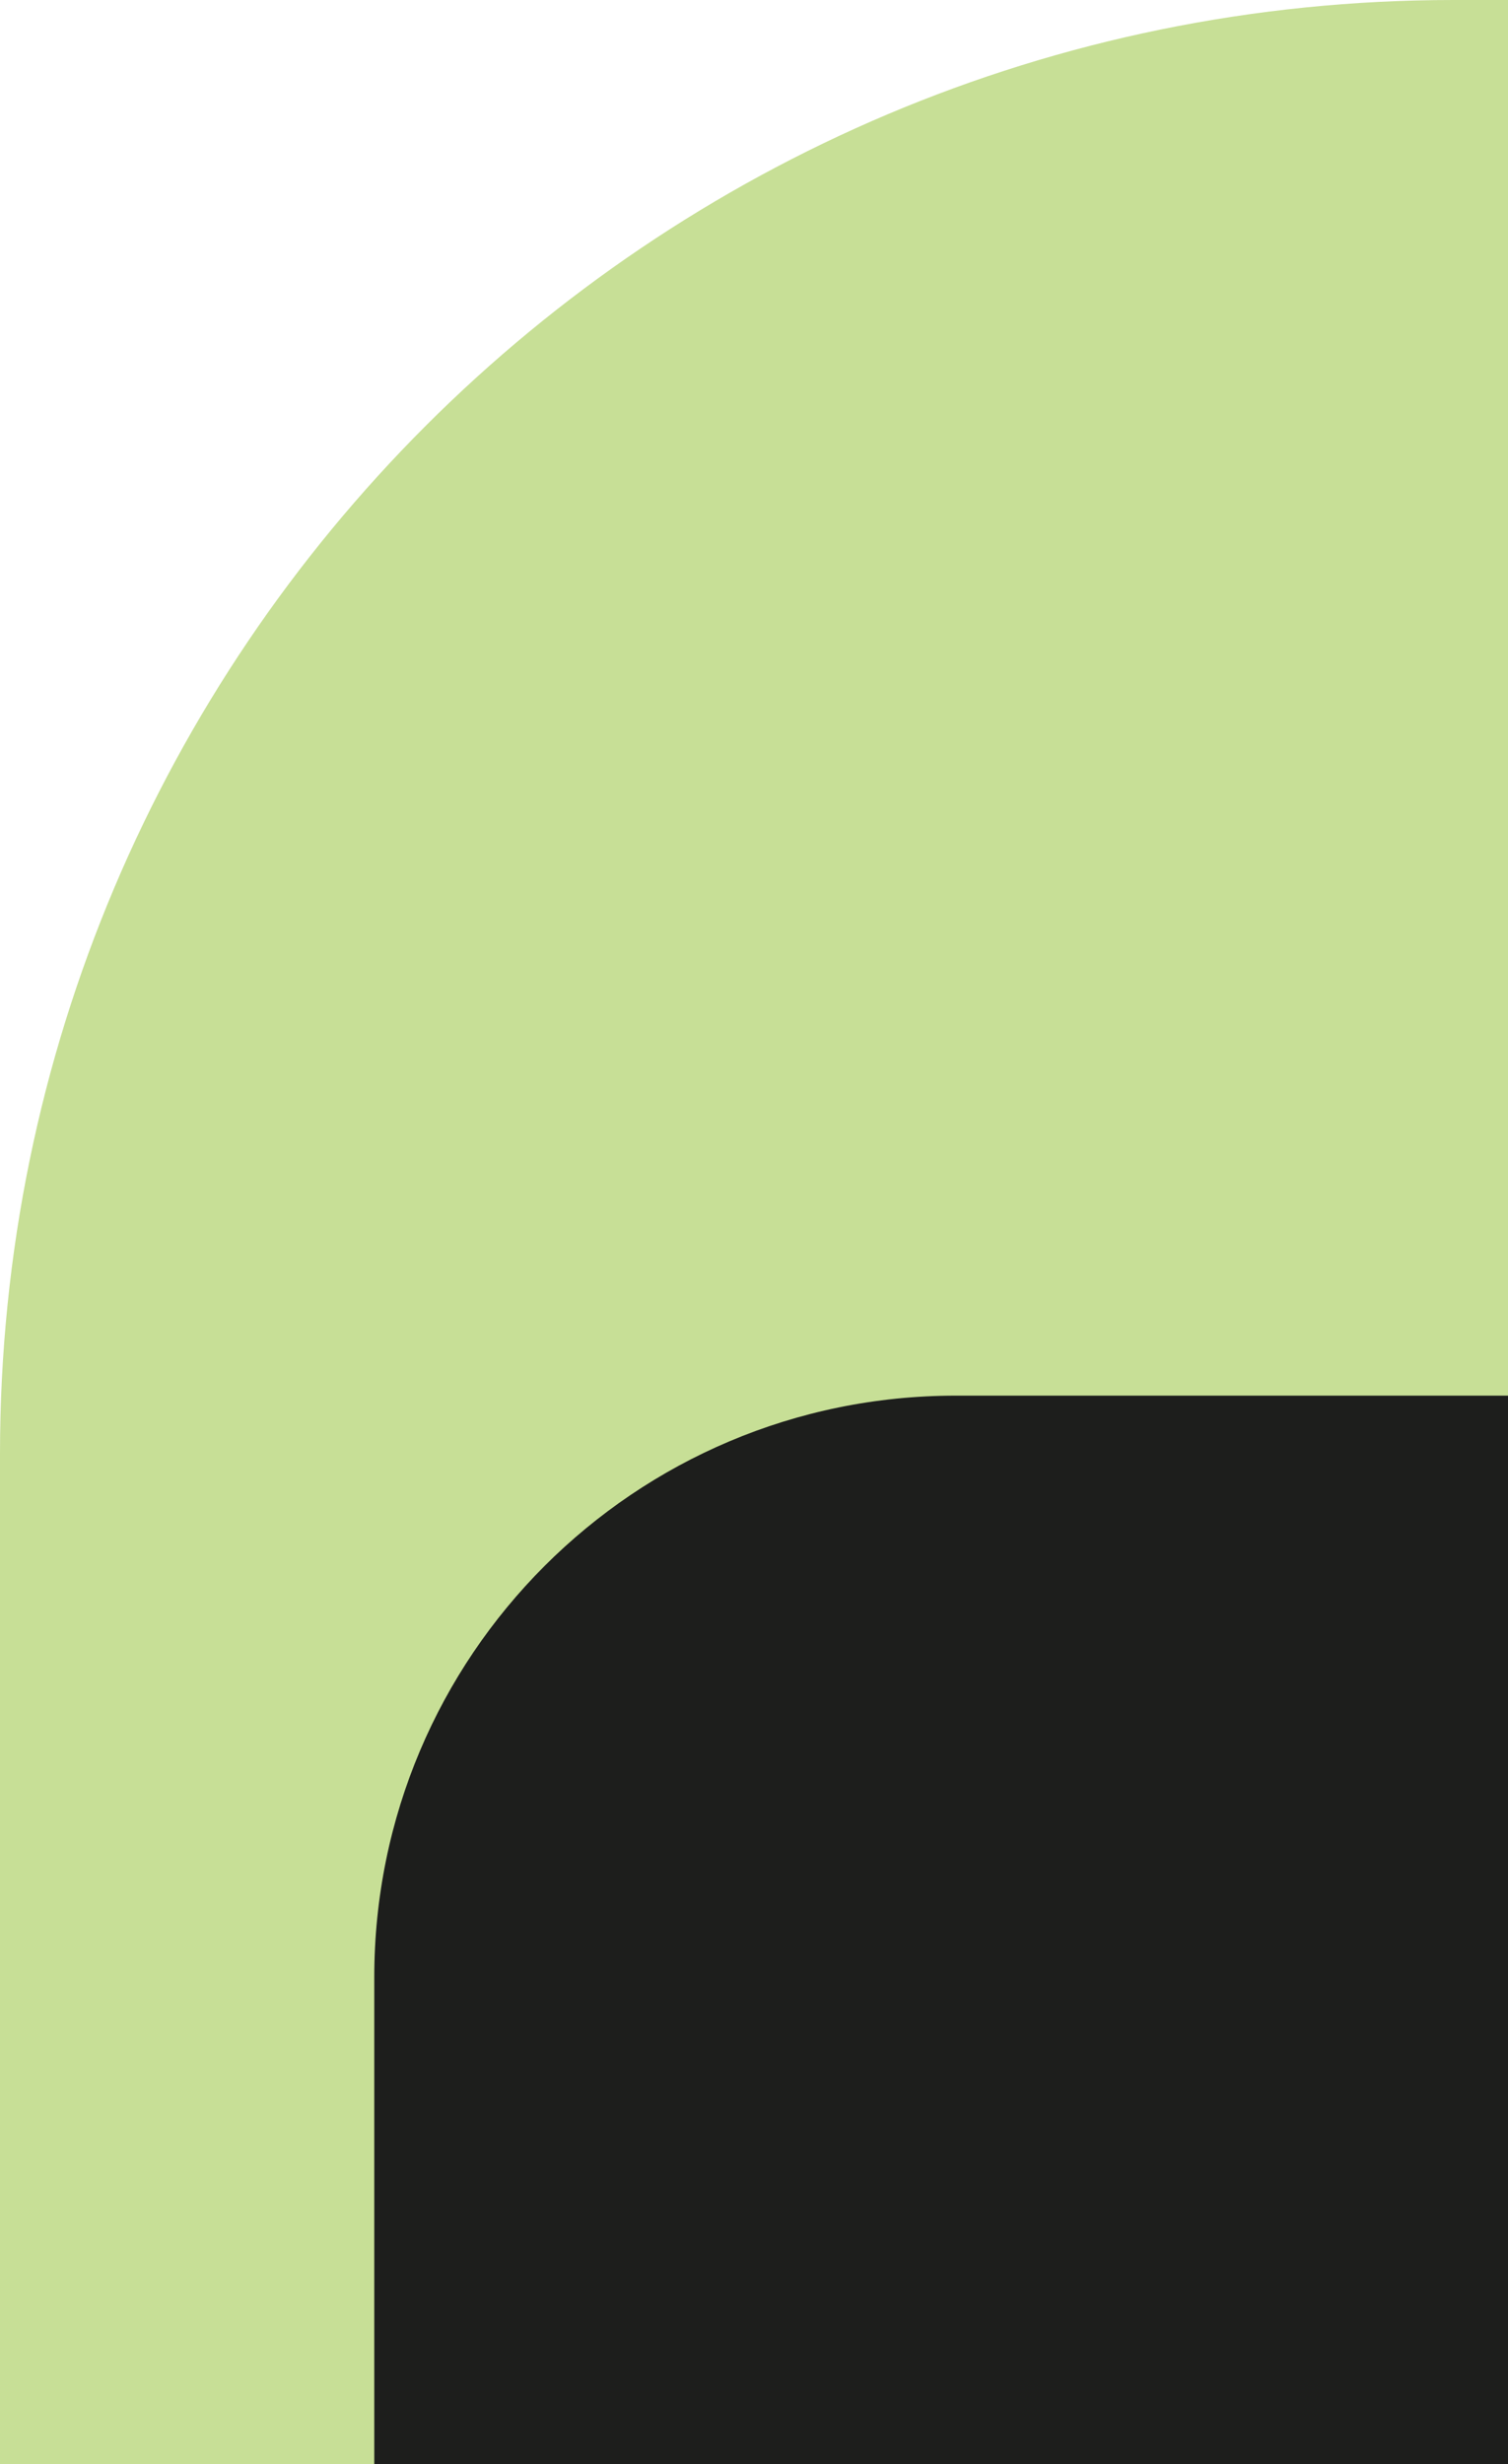 <svg width="415" height="678" viewBox="0 0 415 678" fill="none" xmlns="http://www.w3.org/2000/svg">
<path d="M0 400C0 179.086 179.086 0 400 0H415V678H0V400Z" fill="#C7DF96"/>
<path d="M103 544C103 455.634 174.634 384 263 384H415V678H103V544Z" fill="#1D1E1C"/>
</svg>
